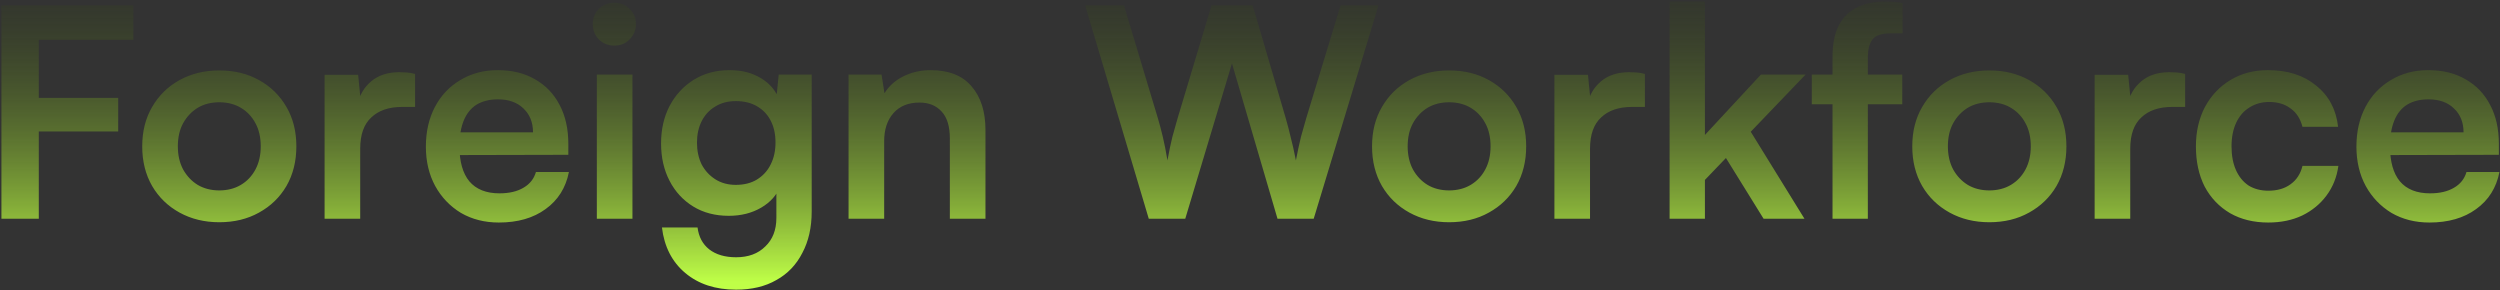 <svg width="1463" height="170" viewBox="0 0 1463 170" fill="none" xmlns="http://www.w3.org/2000/svg">
<rect x="0" y="0" width="1463" height="170" fill="#333333" stroke="none"/>
<path d="M22.704 3.122V128H0.837V3.122H22.704ZM78.053 23.28H2.546V3.122H78.053V23.28ZM69.17 76.921H2.204V57.276H69.17V76.921ZM83.229 85.634C83.229 76.865 85.165 69.177 89.037 62.572C92.909 55.852 98.262 50.613 105.095 46.855C111.928 43.097 119.673 41.218 128.328 41.218C137.097 41.218 144.842 43.097 151.561 46.855C158.394 50.613 163.747 55.852 167.619 62.572C171.492 69.177 173.428 76.865 173.428 85.634C173.428 94.403 171.492 102.148 167.619 108.867C163.747 115.472 158.394 120.654 151.561 124.413C144.842 128.171 137.097 130.05 128.328 130.05C119.673 130.05 111.928 128.171 105.095 124.413C98.262 120.654 92.909 115.472 89.037 108.867C85.165 102.148 83.229 94.403 83.229 85.634ZM104.07 85.634C104.07 90.759 105.095 95.257 107.145 99.129C109.309 103.002 112.156 106.02 115.687 108.184C119.331 110.347 123.545 111.429 128.328 111.429C133.111 111.429 137.325 110.347 140.97 108.184C144.614 106.02 147.461 103.002 149.511 99.129C151.561 95.257 152.586 90.759 152.586 85.634C152.586 80.395 151.561 75.897 149.511 72.138C147.461 68.266 144.614 65.248 140.97 63.084C137.325 60.92 133.111 59.838 128.328 59.838C123.545 59.838 119.331 60.92 115.687 63.084C112.156 65.248 109.309 68.266 107.145 72.138C105.095 75.897 104.07 80.395 104.07 85.634ZM242.905 43.268V62.572H235.218C227.587 62.572 221.608 64.622 217.281 68.722C212.953 72.708 210.789 78.801 210.789 87.001V128H189.948V43.78H209.593L211.301 61.205H209.251C210.39 55.624 213.067 51.069 217.281 47.538C221.494 44.008 226.961 42.243 233.68 42.243C235.161 42.243 236.641 42.3 238.122 42.413C239.602 42.527 241.197 42.812 242.905 43.268ZM291.93 130.221C283.616 130.221 276.213 128.342 269.722 124.583C263.344 120.711 258.333 115.472 254.689 108.867C251.044 102.148 249.222 94.46 249.222 85.805C249.222 77.035 250.987 69.291 254.518 62.572C258.048 55.852 263.002 50.613 269.38 46.855C275.758 42.983 283.047 41.047 291.246 41.047C299.788 41.047 307.134 42.869 313.284 46.514C319.434 50.044 324.16 54.998 327.463 61.376C330.879 67.754 332.588 75.384 332.588 84.267V90.588L260.155 90.759L260.497 77.434H311.917C311.917 71.626 310.038 66.956 306.28 63.426C302.635 59.895 297.681 58.13 291.417 58.13C286.52 58.13 282.363 59.155 278.947 61.205C275.644 63.255 273.138 66.33 271.43 70.43C269.722 74.53 268.868 79.541 268.868 85.463C268.868 94.574 270.804 101.464 274.676 106.134C278.662 110.803 284.527 113.138 292.271 113.138C297.966 113.138 302.635 112.056 306.28 109.892C310.038 107.728 312.486 104.653 313.625 100.667H332.929C331.107 109.892 326.552 117.124 319.263 122.363C312.088 127.601 302.977 130.221 291.93 130.221ZM349.268 128V43.609H370.109V128H349.268ZM359.518 26.697C355.987 26.697 352.969 25.501 350.463 23.11C348.072 20.604 346.876 17.586 346.876 14.056C346.876 10.525 348.072 7.564 350.463 5.172C352.969 2.781 355.987 1.585 359.518 1.585C363.048 1.585 366.009 2.781 368.401 5.172C370.906 7.564 372.159 10.525 372.159 14.056C372.159 17.586 370.906 20.604 368.401 23.11C366.009 25.501 363.048 26.697 359.518 26.697ZM386.859 83.925C386.859 75.726 388.51 68.437 391.813 62.059C395.229 55.568 399.956 50.443 405.992 46.684C412.028 42.926 419.032 41.047 427.004 41.047C434.179 41.047 440.329 42.641 445.454 45.83C450.579 48.905 454.166 53.233 456.216 58.813L453.995 60.693L455.704 43.609H475.007V123.729C475.007 133.068 473.185 141.154 469.541 147.987C466.01 154.934 460.942 160.23 454.337 163.875C447.845 167.633 439.987 169.512 430.762 169.512C418.69 169.512 408.782 166.266 401.038 159.775C393.293 153.283 388.738 144.4 387.371 133.125H408.212C408.896 138.592 411.174 142.862 415.046 145.937C419.032 149.012 424.271 150.55 430.762 150.55C437.937 150.55 443.631 148.443 447.845 144.229C452.173 140.129 454.337 134.549 454.337 127.488V106.475L456.729 108.696C454.679 114.049 450.92 118.32 445.454 121.508C439.987 124.697 433.666 126.292 426.491 126.292C418.519 126.292 411.572 124.469 405.65 120.825C399.728 117.181 395.115 112.17 391.813 105.792C388.51 99.414 386.859 92.125 386.859 83.925ZM407.871 83.413C407.871 88.196 408.782 92.467 410.604 96.225C412.54 99.87 415.217 102.774 418.633 104.938C422.05 107.102 426.036 108.184 430.591 108.184C435.375 108.184 439.475 107.159 442.891 105.109C446.422 102.945 449.098 100.041 450.92 96.396C452.856 92.638 453.824 88.31 453.824 83.413C453.824 78.516 452.913 74.302 451.091 70.772C449.269 67.127 446.593 64.28 443.062 62.23C439.645 60.18 435.489 59.155 430.591 59.155C425.922 59.155 421.879 60.237 418.462 62.401C415.046 64.451 412.426 67.298 410.604 70.942C408.782 74.587 407.871 78.744 407.871 83.413ZM517.418 128H496.576V43.609H515.88L517.588 54.543C520.208 50.329 523.909 47.026 528.693 44.634C533.59 42.243 538.885 41.047 544.58 41.047C555.171 41.047 563.143 44.179 568.496 50.443C573.963 56.706 576.696 65.248 576.696 76.067V128H555.855V81.021C555.855 73.96 554.26 68.722 551.071 65.305C547.883 61.774 543.555 60.009 538.088 60.009C531.597 60.009 526.529 62.059 522.884 66.159C519.24 70.259 517.418 75.726 517.418 82.559V128ZM672.259 128L635.018 3.122H657.738L677.555 69.063C678.58 72.48 679.548 76.124 680.459 79.996C681.37 83.755 682.281 88.367 683.192 93.834C684.217 88.253 685.185 83.641 686.096 79.996C687.121 76.238 688.146 72.594 689.171 69.063L708.988 3.122H733.075L752.379 69.063C753.404 72.594 754.372 76.295 755.283 80.167C756.308 84.039 757.333 88.595 758.358 93.834C759.497 88.025 760.522 83.299 761.433 79.655C762.458 75.897 763.426 72.48 764.337 69.405L784.495 3.122H806.703L768.778 128H747.595L720.946 37.118L693.613 128H672.259ZM802.922 85.634C802.922 76.865 804.858 69.177 808.73 62.572C812.602 55.852 817.955 50.613 824.788 46.855C831.622 43.097 839.366 41.218 848.021 41.218C856.791 41.218 864.535 43.097 871.255 46.855C878.088 50.613 883.44 55.852 887.313 62.572C891.185 69.177 893.121 76.865 893.121 85.634C893.121 94.403 891.185 102.148 887.313 108.867C883.44 115.472 878.088 120.654 871.255 124.413C864.535 128.171 856.791 130.05 848.021 130.05C839.366 130.05 831.622 128.171 824.788 124.413C817.955 120.654 812.602 115.472 808.73 108.867C804.858 102.148 802.922 94.403 802.922 85.634ZM823.763 85.634C823.763 90.759 824.788 95.257 826.838 99.129C829.002 103.002 831.849 106.02 835.38 108.184C839.024 110.347 843.238 111.429 848.021 111.429C852.805 111.429 857.019 110.347 860.663 108.184C864.307 106.02 867.155 103.002 869.205 99.129C871.255 95.257 872.28 90.759 872.28 85.634C872.28 80.395 871.255 75.897 869.205 72.138C867.155 68.266 864.307 65.248 860.663 63.084C857.019 60.92 852.805 59.838 848.021 59.838C843.238 59.838 839.024 60.92 835.38 63.084C831.849 65.248 829.002 68.266 826.838 72.138C824.788 75.897 823.763 80.395 823.763 85.634ZM962.599 43.268V62.572H954.911C947.281 62.572 941.302 64.622 936.974 68.722C932.646 72.708 930.482 78.801 930.482 87.001V128H909.641V43.78H929.286L930.995 61.205H928.945C930.084 55.624 932.76 51.069 936.974 47.538C941.188 44.008 946.654 42.243 953.374 42.243C954.854 42.243 956.335 42.3 957.815 42.413C959.296 42.527 960.89 42.812 962.599 43.268ZM997.718 128H977.047V0.902H997.718V78.971L1030.52 43.609H1056.65L1024.54 77.092L1055.97 128H1032.05L1010.02 92.467L997.718 105.279V128ZM1060.26 43.609H1113.21V61.034H1060.26V43.609ZM1113.39 1.756V19.522C1112.25 19.522 1111.05 19.522 1109.8 19.522C1108.66 19.522 1107.46 19.522 1106.21 19.522C1100.97 19.522 1097.44 20.775 1095.62 23.28C1093.91 25.786 1093.06 29.146 1093.06 33.359V128H1072.39V33.359C1072.39 25.615 1073.64 19.408 1076.14 14.739C1078.65 9.956 1082.18 6.482 1086.74 4.318C1091.29 2.04 1096.59 0.902 1102.62 0.902C1104.33 0.902 1106.1 0.958 1107.92 1.072C1109.85 1.186 1111.68 1.414 1113.39 1.756ZM1119.06 85.634C1119.06 76.865 1121 69.177 1124.87 62.572C1128.74 55.852 1134.09 50.613 1140.93 46.855C1147.76 43.097 1155.5 41.218 1164.16 41.218C1172.93 41.218 1180.67 43.097 1187.39 46.855C1194.23 50.613 1199.58 55.852 1203.45 62.572C1207.32 69.177 1209.26 76.865 1209.26 85.634C1209.26 94.403 1207.32 102.148 1203.45 108.867C1199.58 115.472 1194.23 120.654 1187.39 124.413C1180.67 128.171 1172.93 130.05 1164.16 130.05C1155.5 130.05 1147.76 128.171 1140.93 124.413C1134.09 120.654 1128.74 115.472 1124.87 108.867C1121 102.148 1119.06 94.403 1119.06 85.634ZM1139.9 85.634C1139.9 90.759 1140.93 95.257 1142.98 99.129C1145.14 103.002 1147.99 106.02 1151.52 108.184C1155.16 110.347 1159.38 111.429 1164.16 111.429C1168.94 111.429 1173.16 110.347 1176.8 108.184C1180.45 106.02 1183.29 103.002 1185.34 99.129C1187.39 95.257 1188.42 90.759 1188.42 85.634C1188.42 80.395 1187.39 75.897 1185.34 72.138C1183.29 68.266 1180.45 65.248 1176.8 63.084C1173.16 60.92 1168.94 59.838 1164.16 59.838C1159.38 59.838 1155.16 60.92 1151.52 63.084C1147.99 65.248 1145.14 68.266 1142.98 72.138C1140.93 75.897 1139.9 80.395 1139.9 85.634ZM1278.74 43.268V62.572H1271.05C1263.42 62.572 1257.44 64.622 1253.11 68.722C1248.78 72.708 1246.62 78.801 1246.62 87.001V128H1225.78V43.78H1245.42L1247.13 61.205H1245.08C1246.22 55.624 1248.9 51.069 1253.11 47.538C1257.33 44.008 1262.79 42.243 1269.51 42.243C1270.99 42.243 1272.47 42.3 1273.95 42.413C1275.43 42.527 1277.03 42.812 1278.74 43.268ZM1285.05 85.634C1285.05 76.978 1286.82 69.291 1290.35 62.572C1293.99 55.852 1298.95 50.613 1305.21 46.855C1311.59 42.983 1318.93 41.047 1327.25 41.047C1338.75 41.047 1348.15 44.065 1355.44 50.101C1362.84 56.023 1367.11 64.052 1368.25 74.188H1347.41C1346.15 69.405 1343.82 65.817 1340.4 63.426C1337.1 60.92 1332.94 59.667 1327.93 59.667C1323.6 59.667 1319.73 60.749 1316.32 62.913C1313.01 64.963 1310.45 67.924 1308.63 71.796C1306.81 75.669 1305.89 80.281 1305.89 85.634C1305.89 90.987 1306.75 95.599 1308.46 99.471C1310.17 103.343 1312.61 106.361 1315.8 108.525C1319.11 110.575 1322.98 111.6 1327.42 111.6C1332.66 111.6 1336.99 110.347 1340.4 107.842C1343.93 105.336 1346.27 101.749 1347.41 97.079H1368.42C1367.51 103.685 1365.17 109.493 1361.41 114.504C1357.77 119.401 1353.04 123.274 1347.24 126.121C1341.43 128.854 1334.82 130.221 1327.42 130.221C1318.88 130.221 1311.42 128.399 1305.04 124.754C1298.66 120.996 1293.71 115.814 1290.18 109.209C1286.76 102.489 1285.05 94.631 1285.05 85.634ZM1421.68 130.221C1413.37 130.221 1405.97 128.342 1399.48 124.583C1393.1 120.711 1388.09 115.472 1384.44 108.867C1380.8 102.148 1378.98 94.46 1378.98 85.805C1378.98 77.035 1380.74 69.291 1384.27 62.572C1387.8 55.852 1392.76 50.613 1399.14 46.855C1405.51 42.983 1412.8 41.047 1421 41.047C1429.54 41.047 1436.89 42.869 1443.04 46.514C1449.19 50.044 1453.91 54.998 1457.22 61.376C1460.63 67.754 1462.34 75.384 1462.34 84.267V90.588L1389.91 90.759L1390.25 77.434H1441.67C1441.67 71.626 1439.79 66.956 1436.03 63.426C1432.39 59.895 1427.44 58.13 1421.17 58.13C1416.28 58.13 1412.12 59.155 1408.7 61.205C1405.4 63.255 1402.89 66.33 1401.19 70.43C1399.48 74.53 1398.62 79.541 1398.62 85.463C1398.62 94.574 1400.56 101.464 1404.43 106.134C1408.42 110.803 1414.28 113.138 1422.03 113.138C1427.72 113.138 1432.39 112.056 1436.03 109.892C1439.79 107.728 1442.24 104.653 1443.38 100.667H1462.68C1460.86 109.892 1456.31 117.124 1449.02 122.363C1441.84 127.601 1432.73 130.221 1421.68 130.221Z" fill="url(#paint0_linear_107_1590)"/>
<defs>
<linearGradient id="paint0_linear_107_1590" x1="728" y1="-40" x2="728" y2="165" gradientUnits="userSpaceOnUse">
<stop stop-color="#14190B" stop-opacity="0"/>
<stop offset="1" stop-color="#BFFF47"/>
</linearGradient>
</defs>
</svg>
